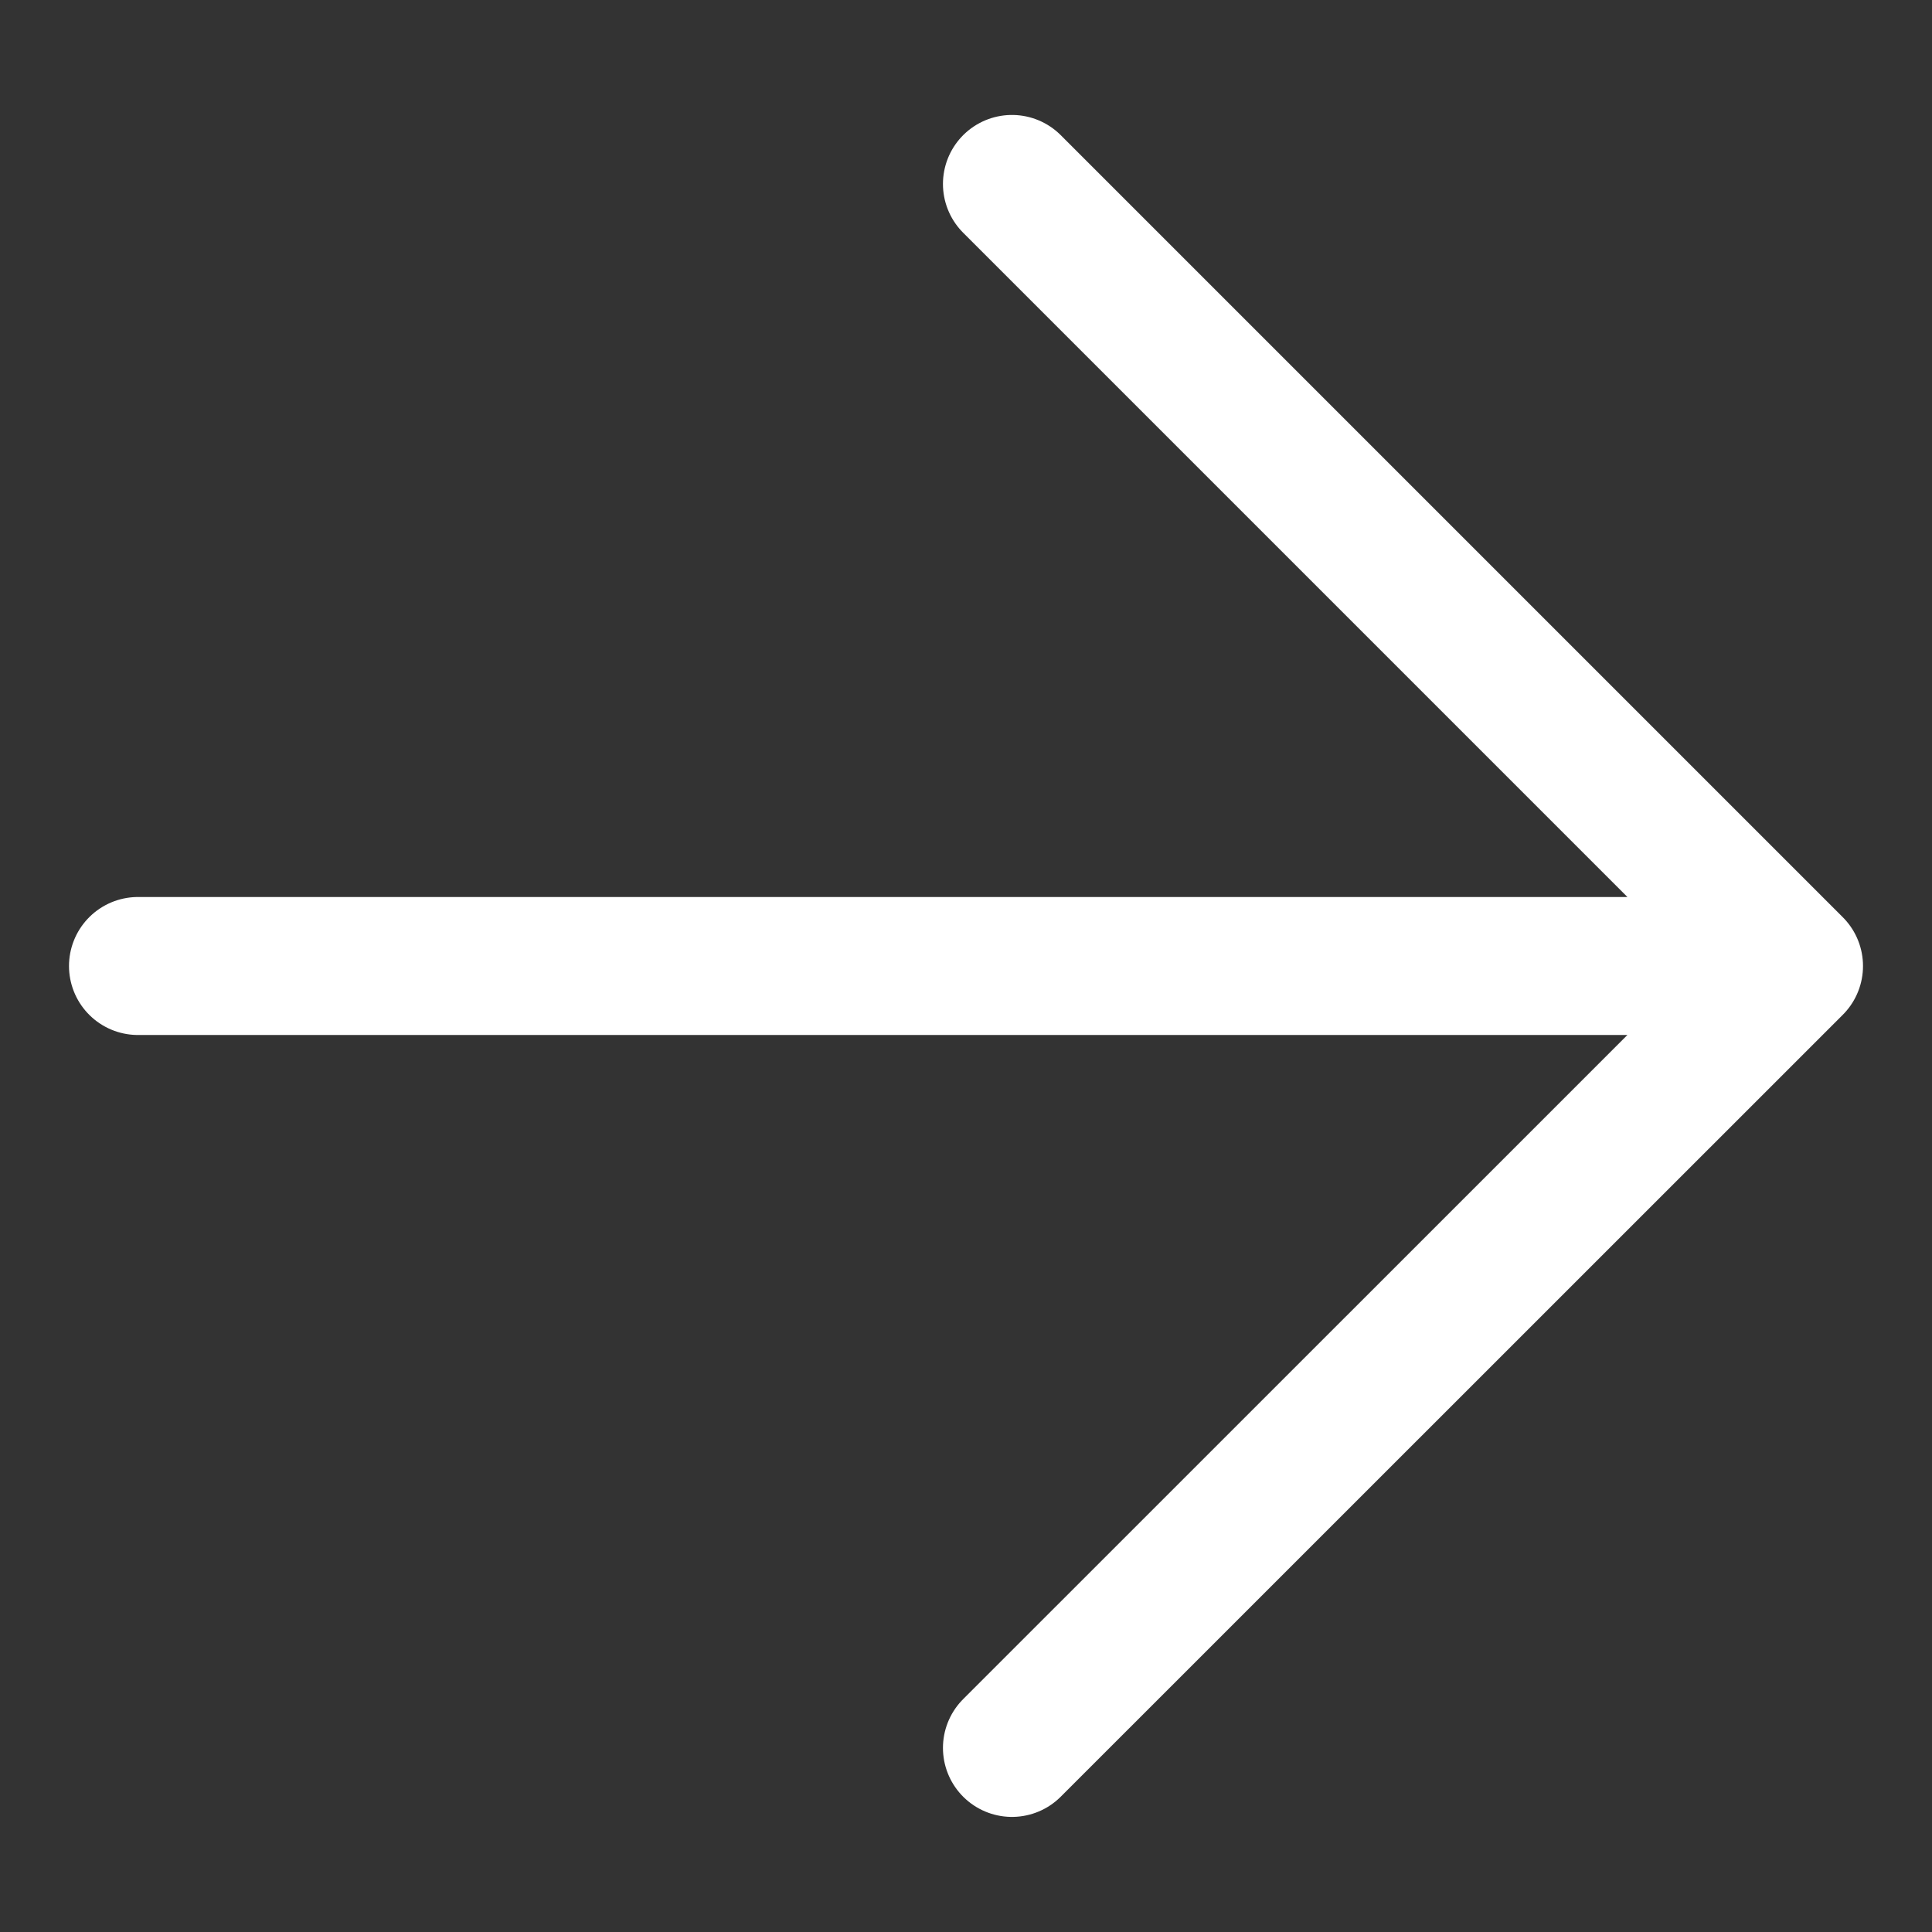 <?xml version="1.0" encoding="UTF-8"?> <svg xmlns="http://www.w3.org/2000/svg" width="14" height="14" viewBox="0 0 14 14" fill="none"><rect x="0" y="0" width="14" height="14" fill="#333333" stroke="none"/><path d="M1 7H13M13 7L7.333 1.333M13 7L7.333 12.666" stroke="white" stroke-linecap="round" stroke-linejoin="round"></path></svg> 